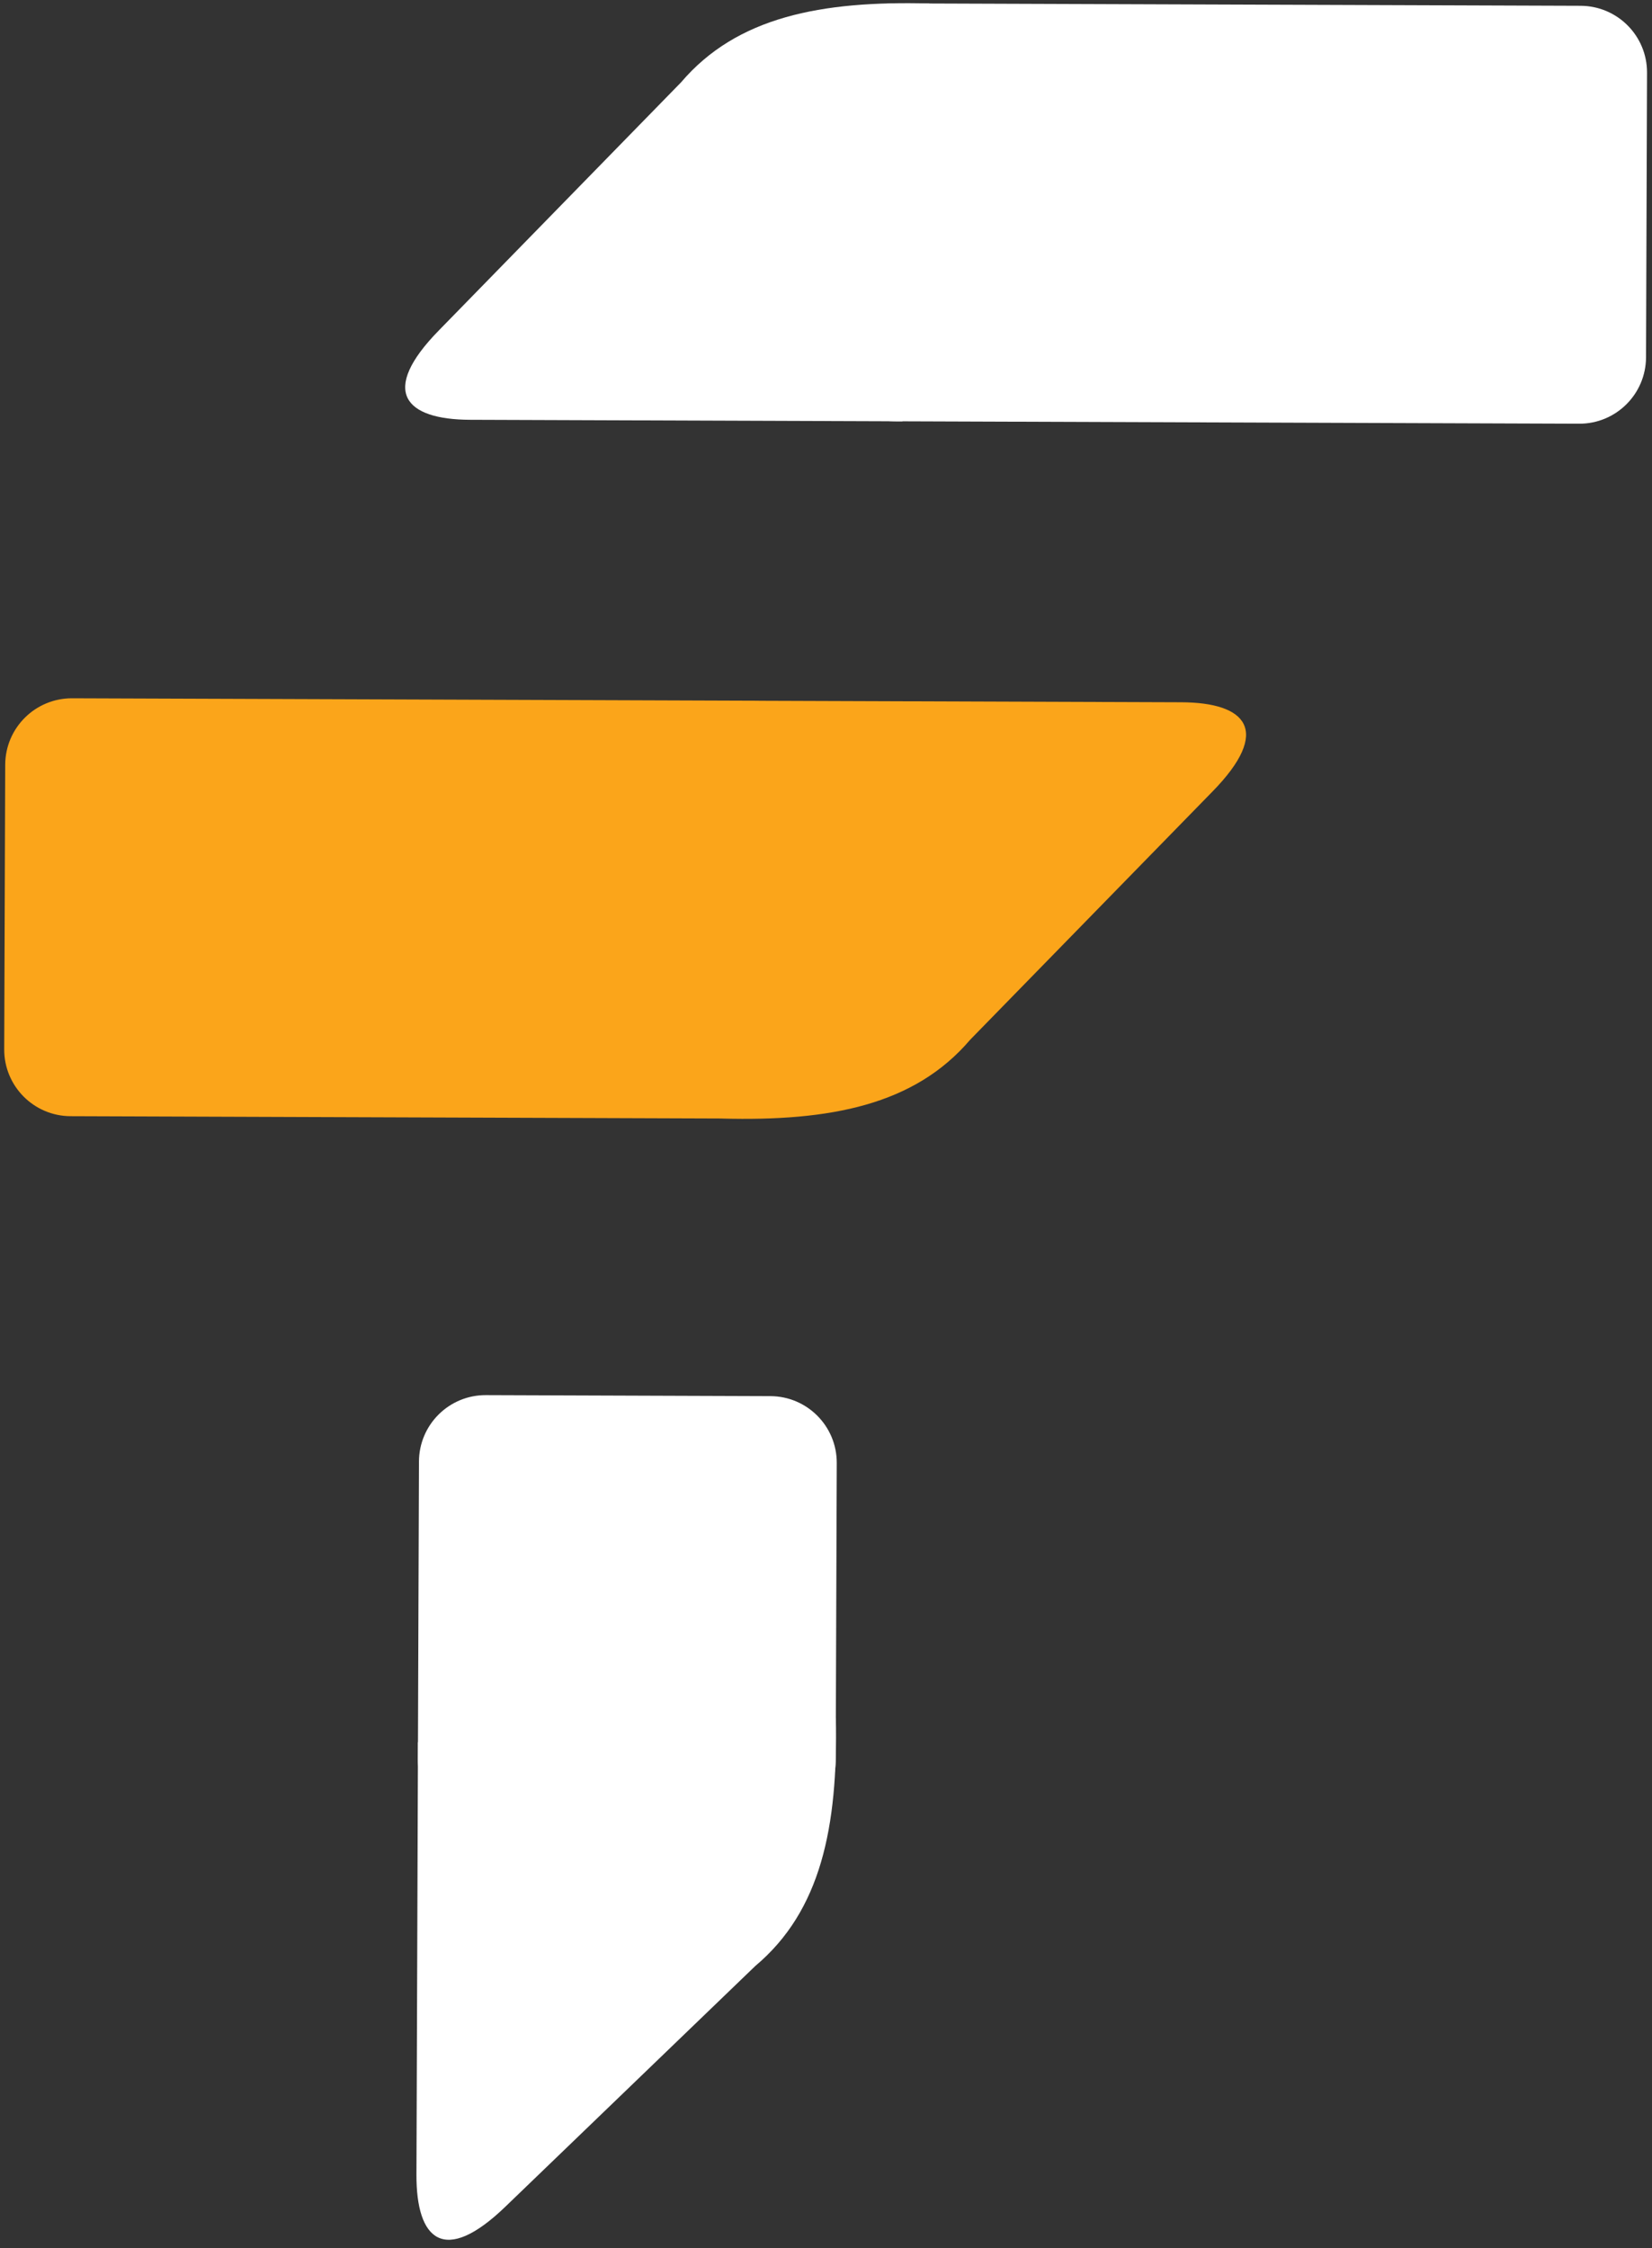 <svg width="172" height="234" viewBox="0 0 172 234" fill="none" xmlns="http://www.w3.org/2000/svg">
<rect x="0" y="0" width="172" height="234" fill="#333333" stroke="none"/>
<path fill-rule="evenodd" clip-rule="evenodd" d="M78.879 72.936L7.507 72.683C3.678 72.669 0.557 75.764 0.543 79.598L0.439 109.219C0.425 113.052 3.519 116.169 7.353 116.182L75.165 116.422L75.165 116.427C86.444 116.723 95.211 115.028 101.012 108.222L126.214 82.415C132.473 76.036 129.76 73.121 122.986 73.097L79.139 72.942C79.053 72.938 78.966 72.936 78.879 72.936Z" fill="#FBA51A"/>
<path d="M164.415 44.103L93.043 43.85C89.209 43.837 86.114 40.721 86.128 36.887L86.233 7.266C86.246 3.432 89.363 0.338 93.197 0.351L164.569 0.604C168.402 0.618 171.497 3.734 171.483 7.568L171.378 37.189C171.365 41.023 168.248 44.117 164.415 44.103Z" fill="white"/>
<path d="M70.91 8.569L45.708 34.376C39.449 40.755 42.162 43.671 48.936 43.695L93.957 43.854L95.555 12.95L96.757 0.364C85.482 0.064 76.711 1.759 70.91 8.569Z" fill="white"/>
<path d="M43.621 152.129L43.511 183.12C43.498 186.954 46.592 190.07 50.426 190.084L80.047 190.189C83.881 190.203 86.997 187.108 87.01 183.275L87.12 152.283C87.134 148.449 84.04 145.333 80.206 145.32L50.585 145.215C46.751 145.201 43.635 148.295 43.621 152.129Z" fill="white"/>
<path d="M78.638 204.635L52.654 229.654C46.231 235.868 43.335 233.134 43.359 226.36L43.518 181.339L74.432 179.96L87.026 178.847C87.247 190.124 85.49 198.883 78.638 204.635Z" fill="white"/>
</svg>
